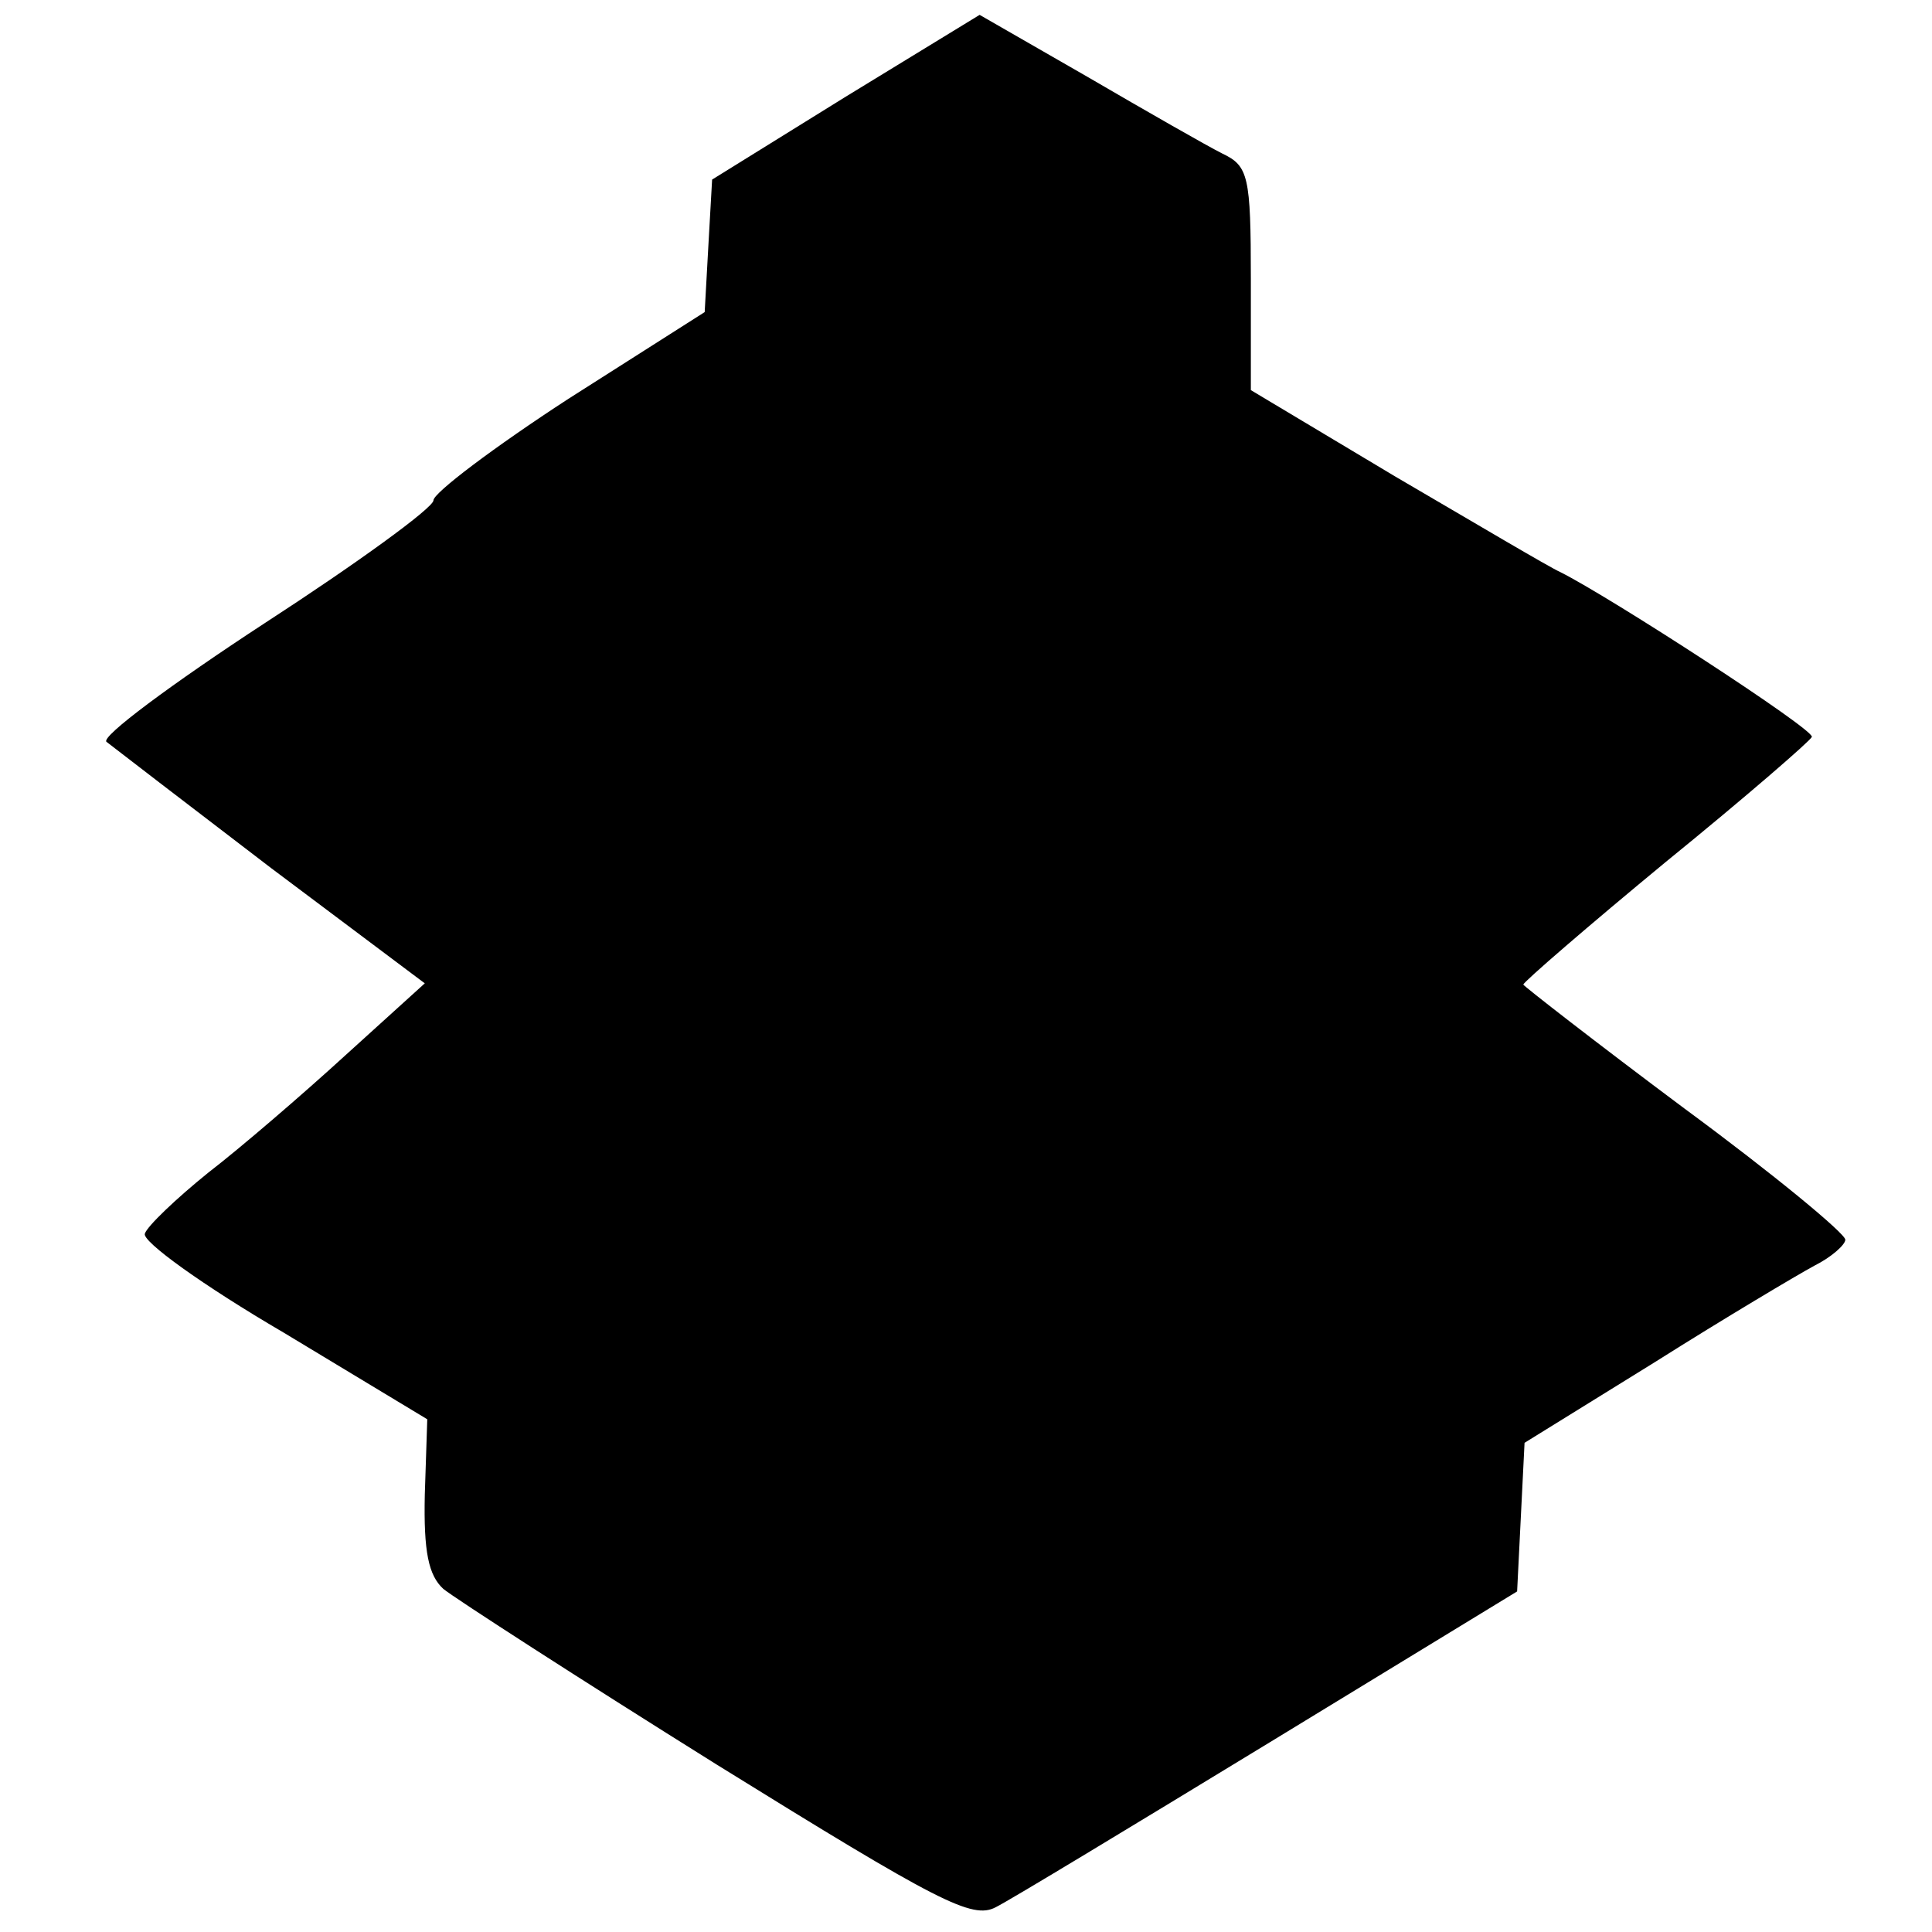 <?xml version="1.0" standalone="no"?>
<!DOCTYPE svg PUBLIC "-//W3C//DTD SVG 20010904//EN"
 "http://www.w3.org/TR/2001/REC-SVG-20010904/DTD/svg10.dtd">
<svg version="1.0" xmlns="http://www.w3.org/2000/svg"
 width="156pt" height="156pt" viewBox="0 0 156 156"
 preserveAspectRatio="xMidYMid meet">
<g transform="translate(0,156) scale(0.1,-0.1)"
fill="#000000" stroke="none">
<path d="M683 1482 l-108 -67 -3 -53 -3 -54 -110 -70 c-60 -39 -109 -76 -109
-82 0 -6 -62 -51 -136 -99 -75 -49 -133 -92 -128 -96 5 -4 65 -50 133 -102
l124 -93 -64 -58 c-35 -32 -85 -75 -111 -95 -26 -21 -49 -43 -51 -49 -3 -6 47
-42 112 -80 l116 -70 -2 -61 c-1 -46 3 -65 15 -76 10 -8 109 -72 221 -142 179
-111 206 -125 225 -115 12 6 111 66 221 133 l200 122 3 60 3 60 105 65 c57 36
116 71 129 78 14 7 25 17 25 21 0 5 -58 53 -130 106 -71 53 -130 99 -130 100
0 2 52 47 115 99 64 52 117 98 118 101 2 6 -163 113 -203 133 -9 4 -68 39
-133 77 l-117 70 0 90 c0 83 -2 91 -23 101 -12 6 -61 34 -109 62 l-87 50 -108
-66z"/>
</g>
</svg>
